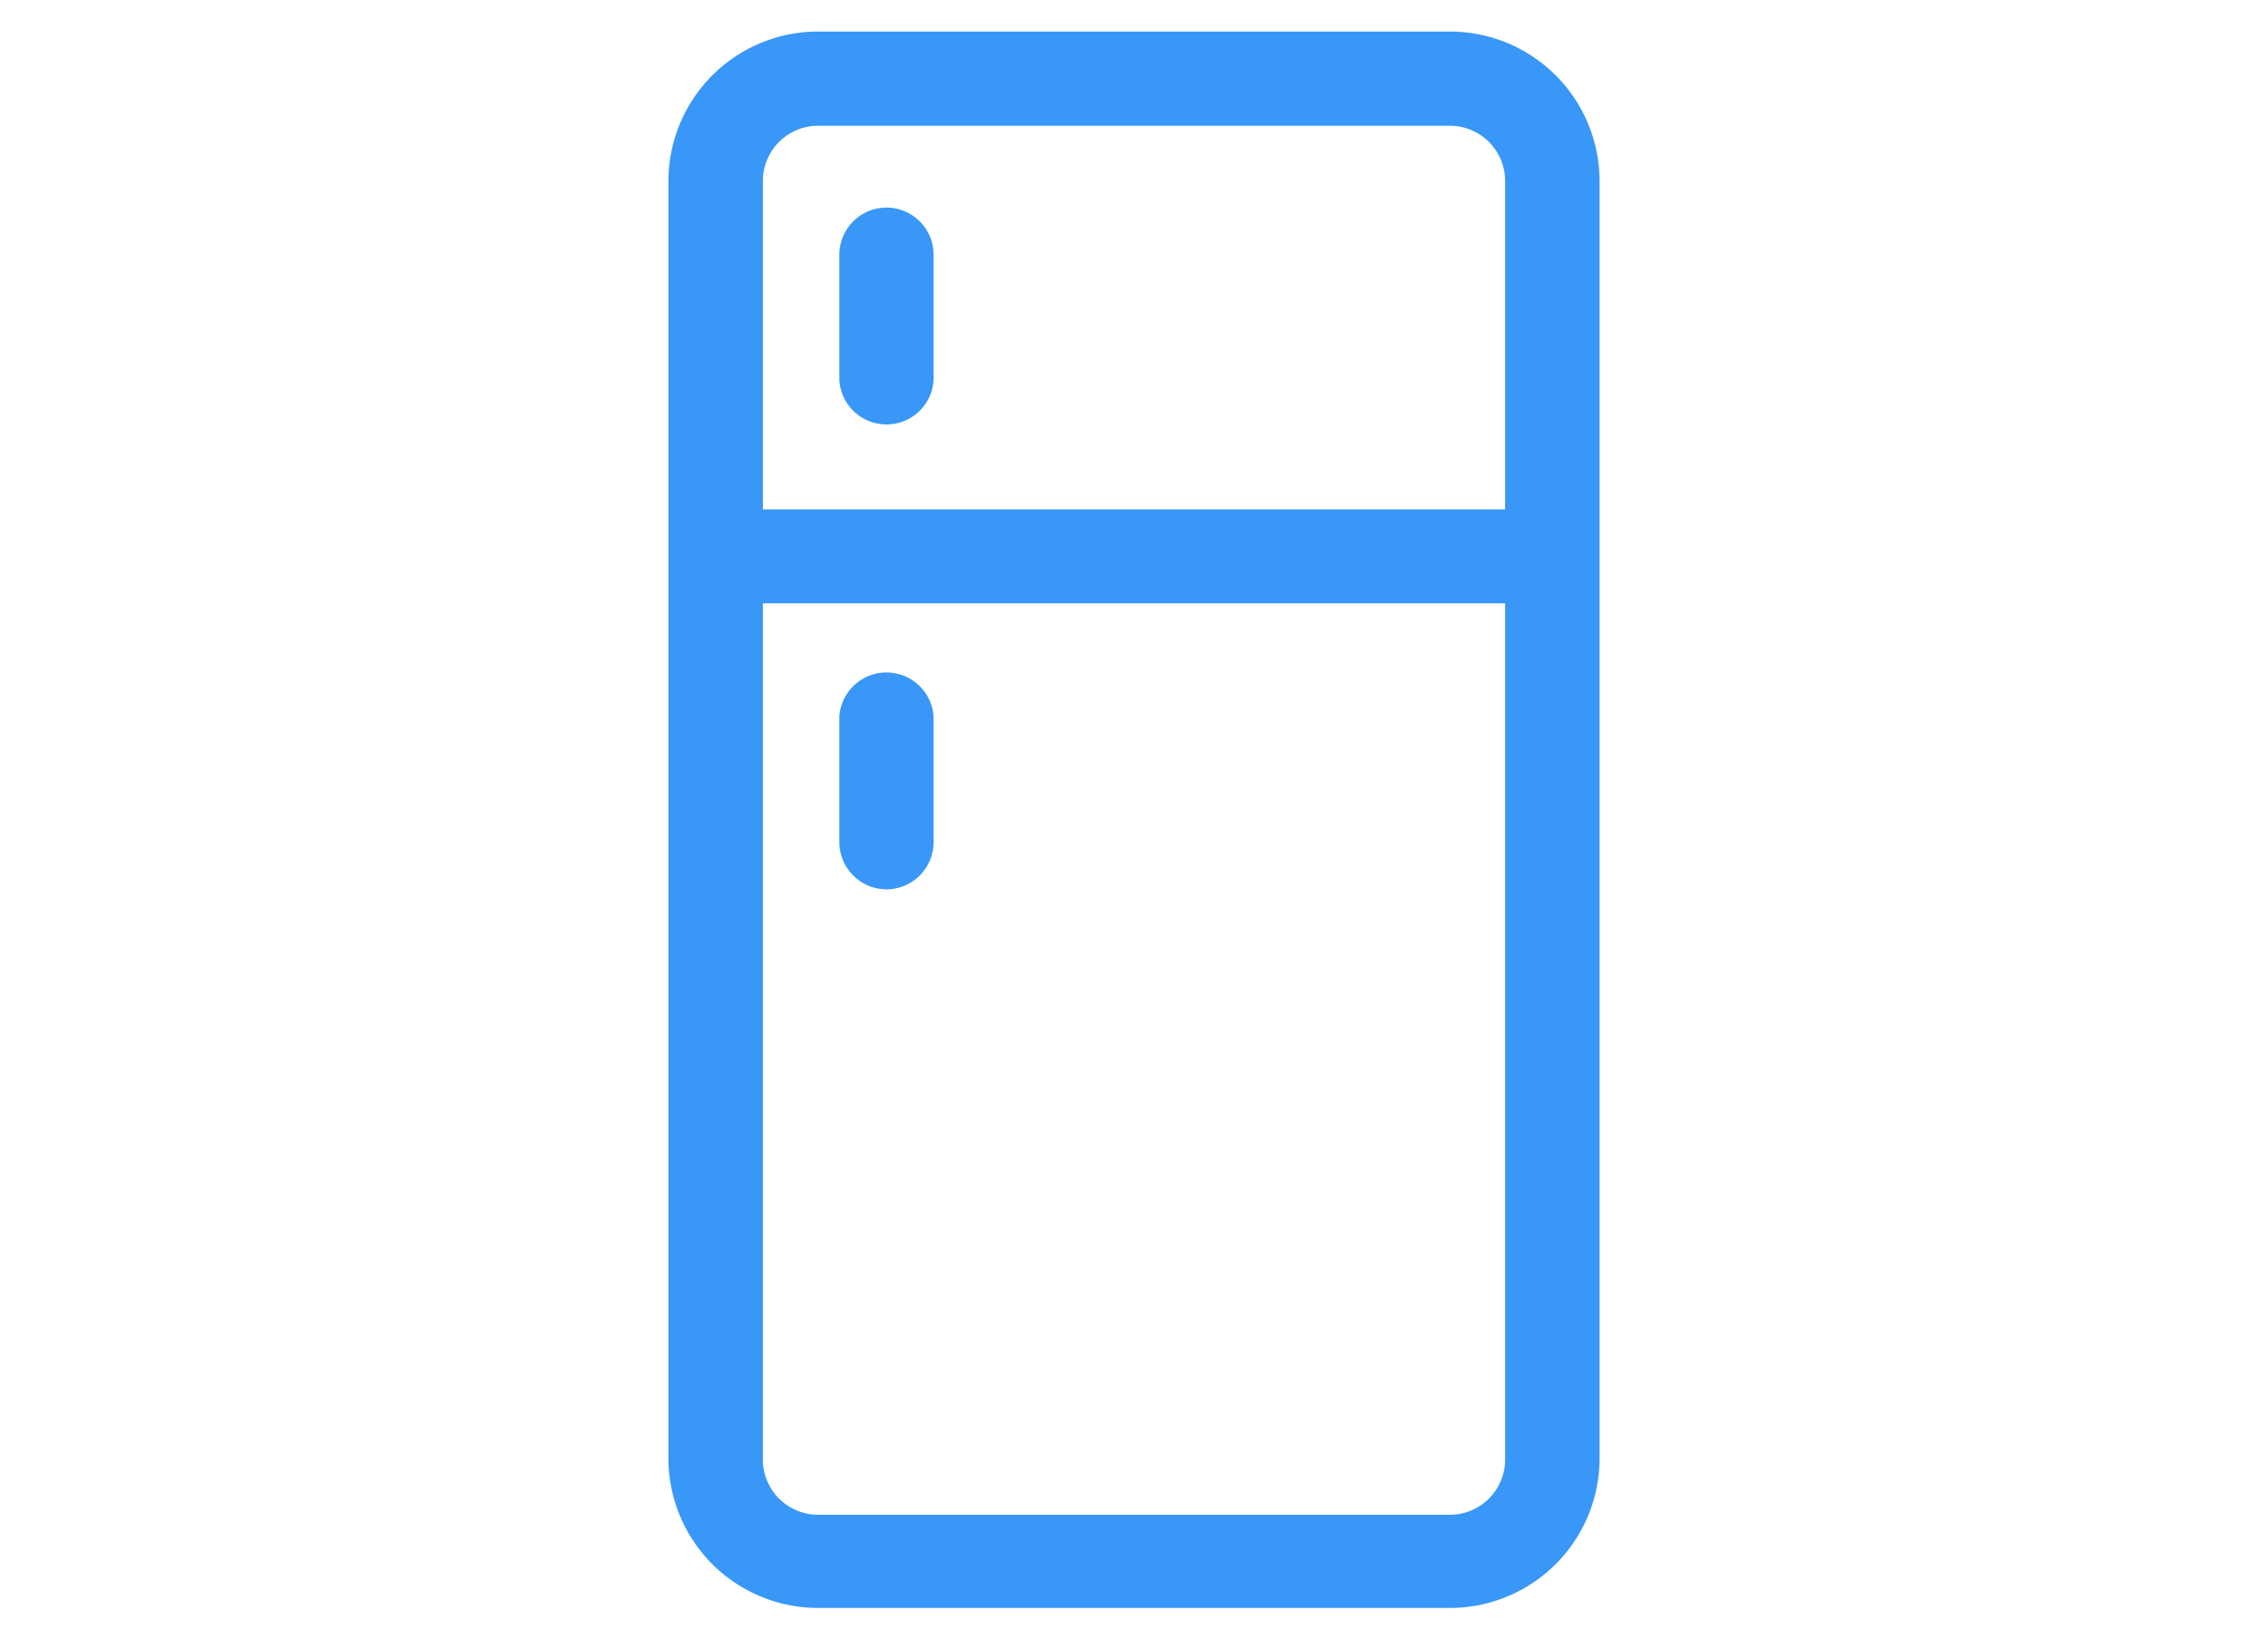 <svg xmlns="http://www.w3.org/2000/svg" viewBox="0 0 110 80"><defs><style>.cls-1{fill:#fff;}.cls-2{fill:#3897f7;}</style></defs><g id="Layer_2" data-name="Layer 2"><g id="レイヤー_1" data-name="レイヤー 1"><rect class="cls-1" width="110" height="80"/><path class="cls-2" d="M70.33,1.53H39.68a7.26,7.26,0,0,0-7.26,7.26v62A7.26,7.26,0,0,0,39.68,78H70.33a7.26,7.26,0,0,0,7.25-7.26V8.79A7.26,7.26,0,0,0,70.33,1.53ZM37,8.79A2.68,2.68,0,0,1,39.68,6.1H70.33A2.68,2.68,0,0,1,73,8.79V24.71H37Zm36,62a2.68,2.68,0,0,1-2.68,2.69H39.68A2.68,2.68,0,0,1,37,70.74V29.27H73Z"/><path class="cls-2" d="M43,10.07a2.29,2.29,0,0,0-2.29,2.29v6.09a2.29,2.29,0,0,0,4.57,0V12.36A2.29,2.29,0,0,0,43,10.07Z"/><path class="cls-2" d="M43,43.14a2.29,2.29,0,0,0,2.28-2.29V34.76a2.29,2.29,0,0,0-4.57,0v6.09A2.29,2.29,0,0,0,43,43.14Z"/></g></g></svg>